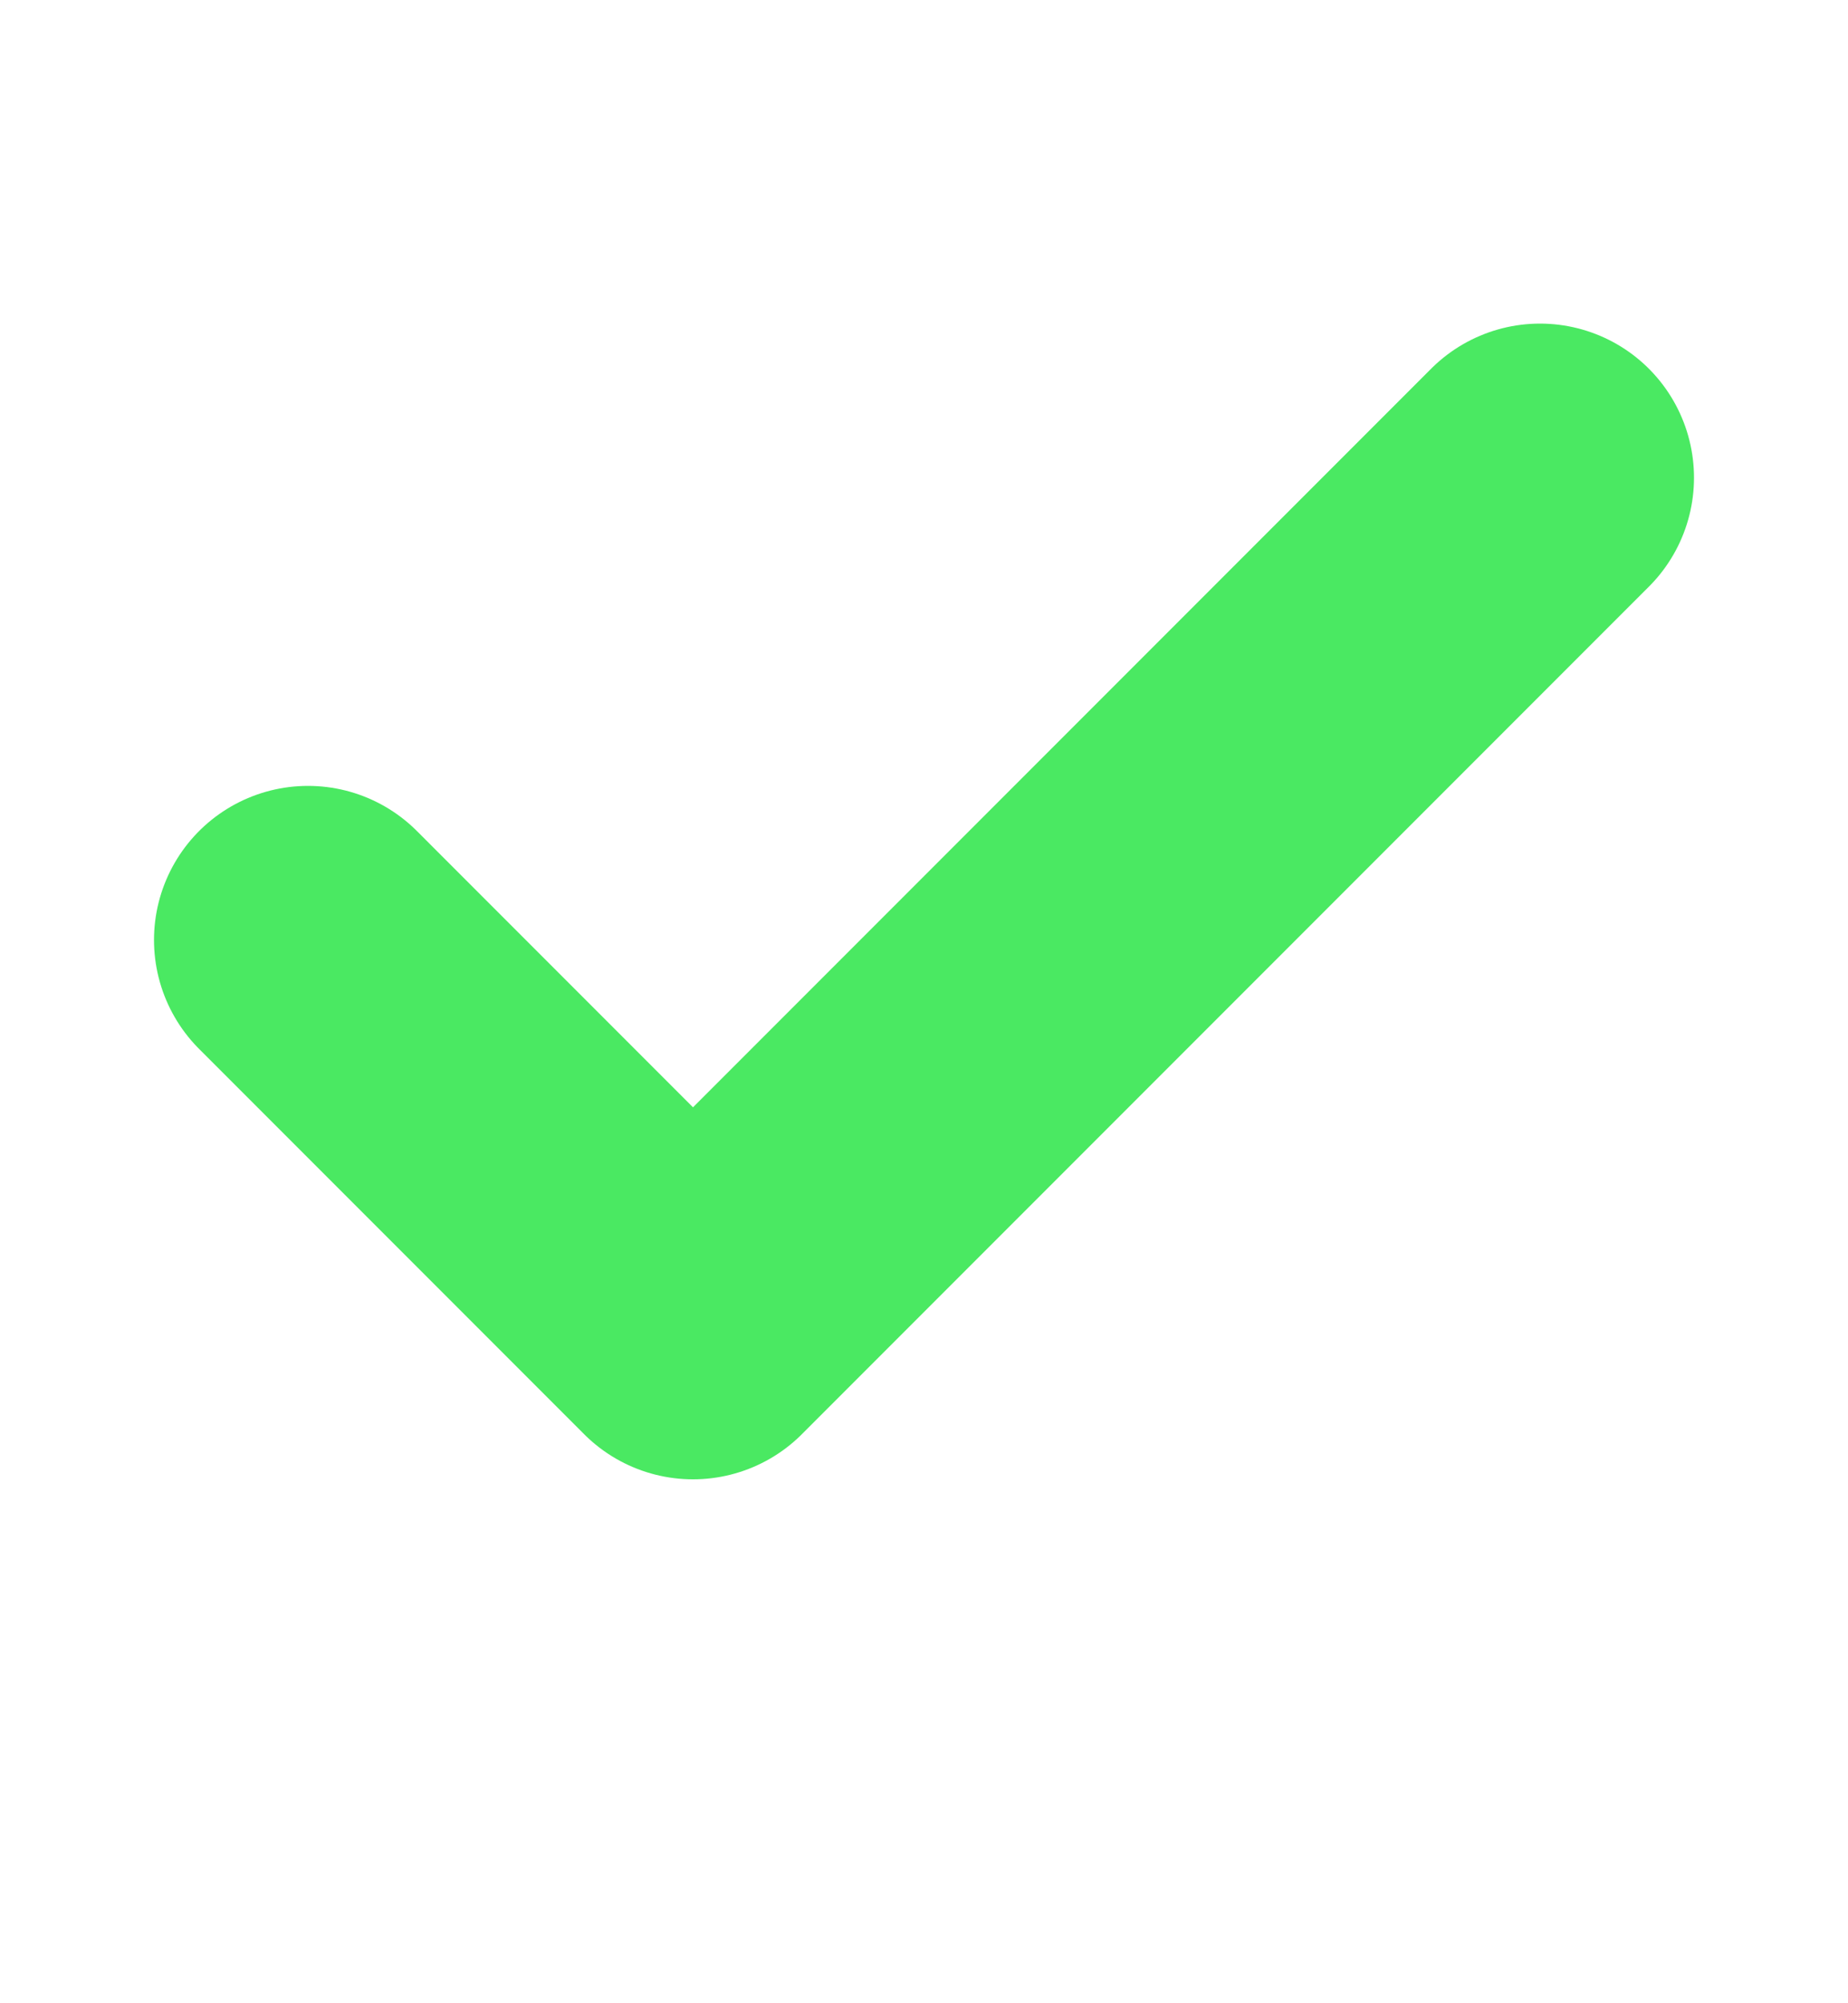 <?xml version="1.0" encoding="utf-8"?>
<svg xmlns="http://www.w3.org/2000/svg" width="12" height="13" viewBox="0 0 12 13" fill="none">
<path d="M10 3.1L4.5 8.6L2 6.1" stroke="#4AE962" stroke-width="2" stroke-linecap="round" stroke-linejoin="round"/>
</svg>